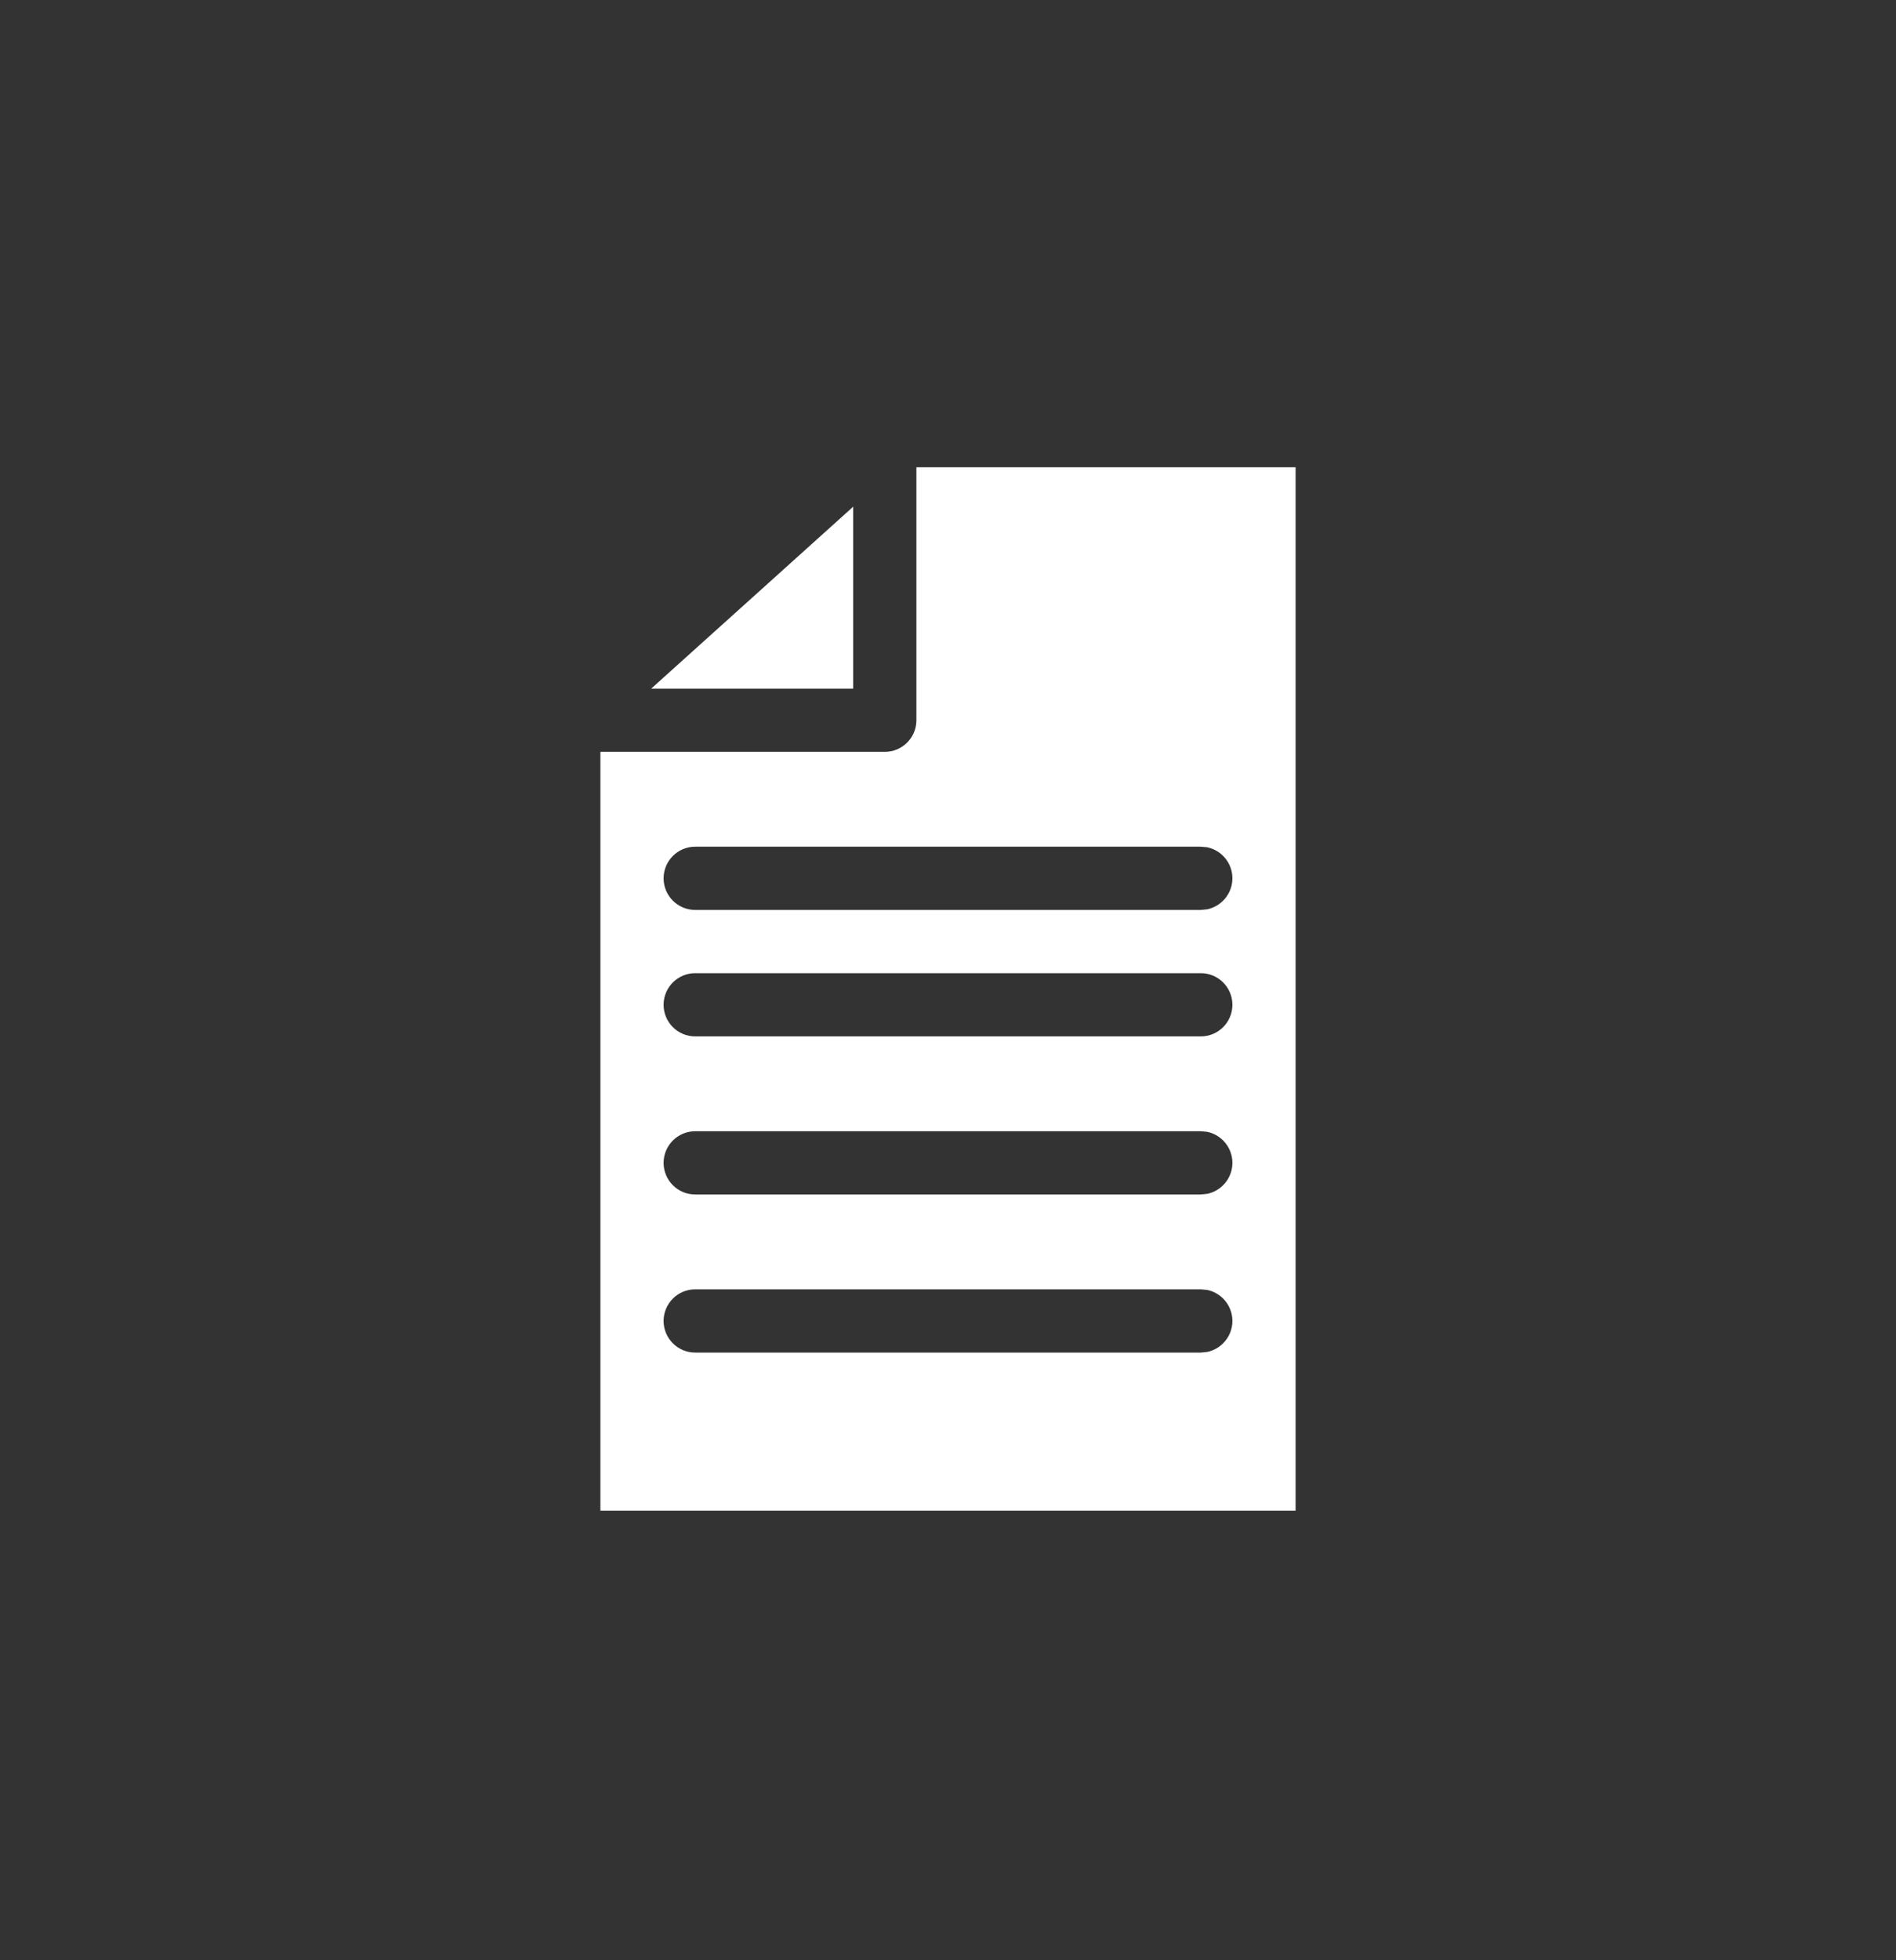 <svg width="30" height="31" viewBox="0 0 30 31" fill="none" xmlns="http://www.w3.org/2000/svg">
<rect x="0" y="0" width="30" height="31" fill="#333333" stroke="none"/>
<path d="M20.5 23.89H9.5V11.89H14C14.276 11.89 14.5 11.666 14.5 11.39V7.39H20.5V23.89ZM11 20.39C10.724 20.39 10.5 20.614 10.5 20.89C10.5 21.166 10.724 21.39 11 21.39H19L19.101 21.38C19.328 21.333 19.5 21.131 19.5 20.89C19.5 20.648 19.328 20.446 19.101 20.399L19 20.39H11ZM11 17.89C10.724 17.89 10.5 18.114 10.5 18.39C10.5 18.666 10.724 18.89 11 18.89H19L19.101 18.88C19.328 18.833 19.5 18.631 19.5 18.39C19.5 18.148 19.328 17.946 19.101 17.899L19 17.89H11ZM11 15.39C10.724 15.39 10.5 15.614 10.5 15.89C10.5 16.166 10.724 16.39 11 16.39H19C19.276 16.39 19.5 16.166 19.5 15.89C19.5 15.614 19.276 15.39 19 15.39H11ZM11 13.39C10.724 13.39 10.5 13.614 10.5 13.89C10.5 14.166 10.724 14.39 11 14.39H19L19.101 14.38C19.328 14.333 19.5 14.131 19.5 13.89C19.5 13.648 19.328 13.446 19.101 13.399L19 13.39H11ZM13.5 10.89H10.304L13.5 8.013V10.89Z" fill="white"/>
</svg>
